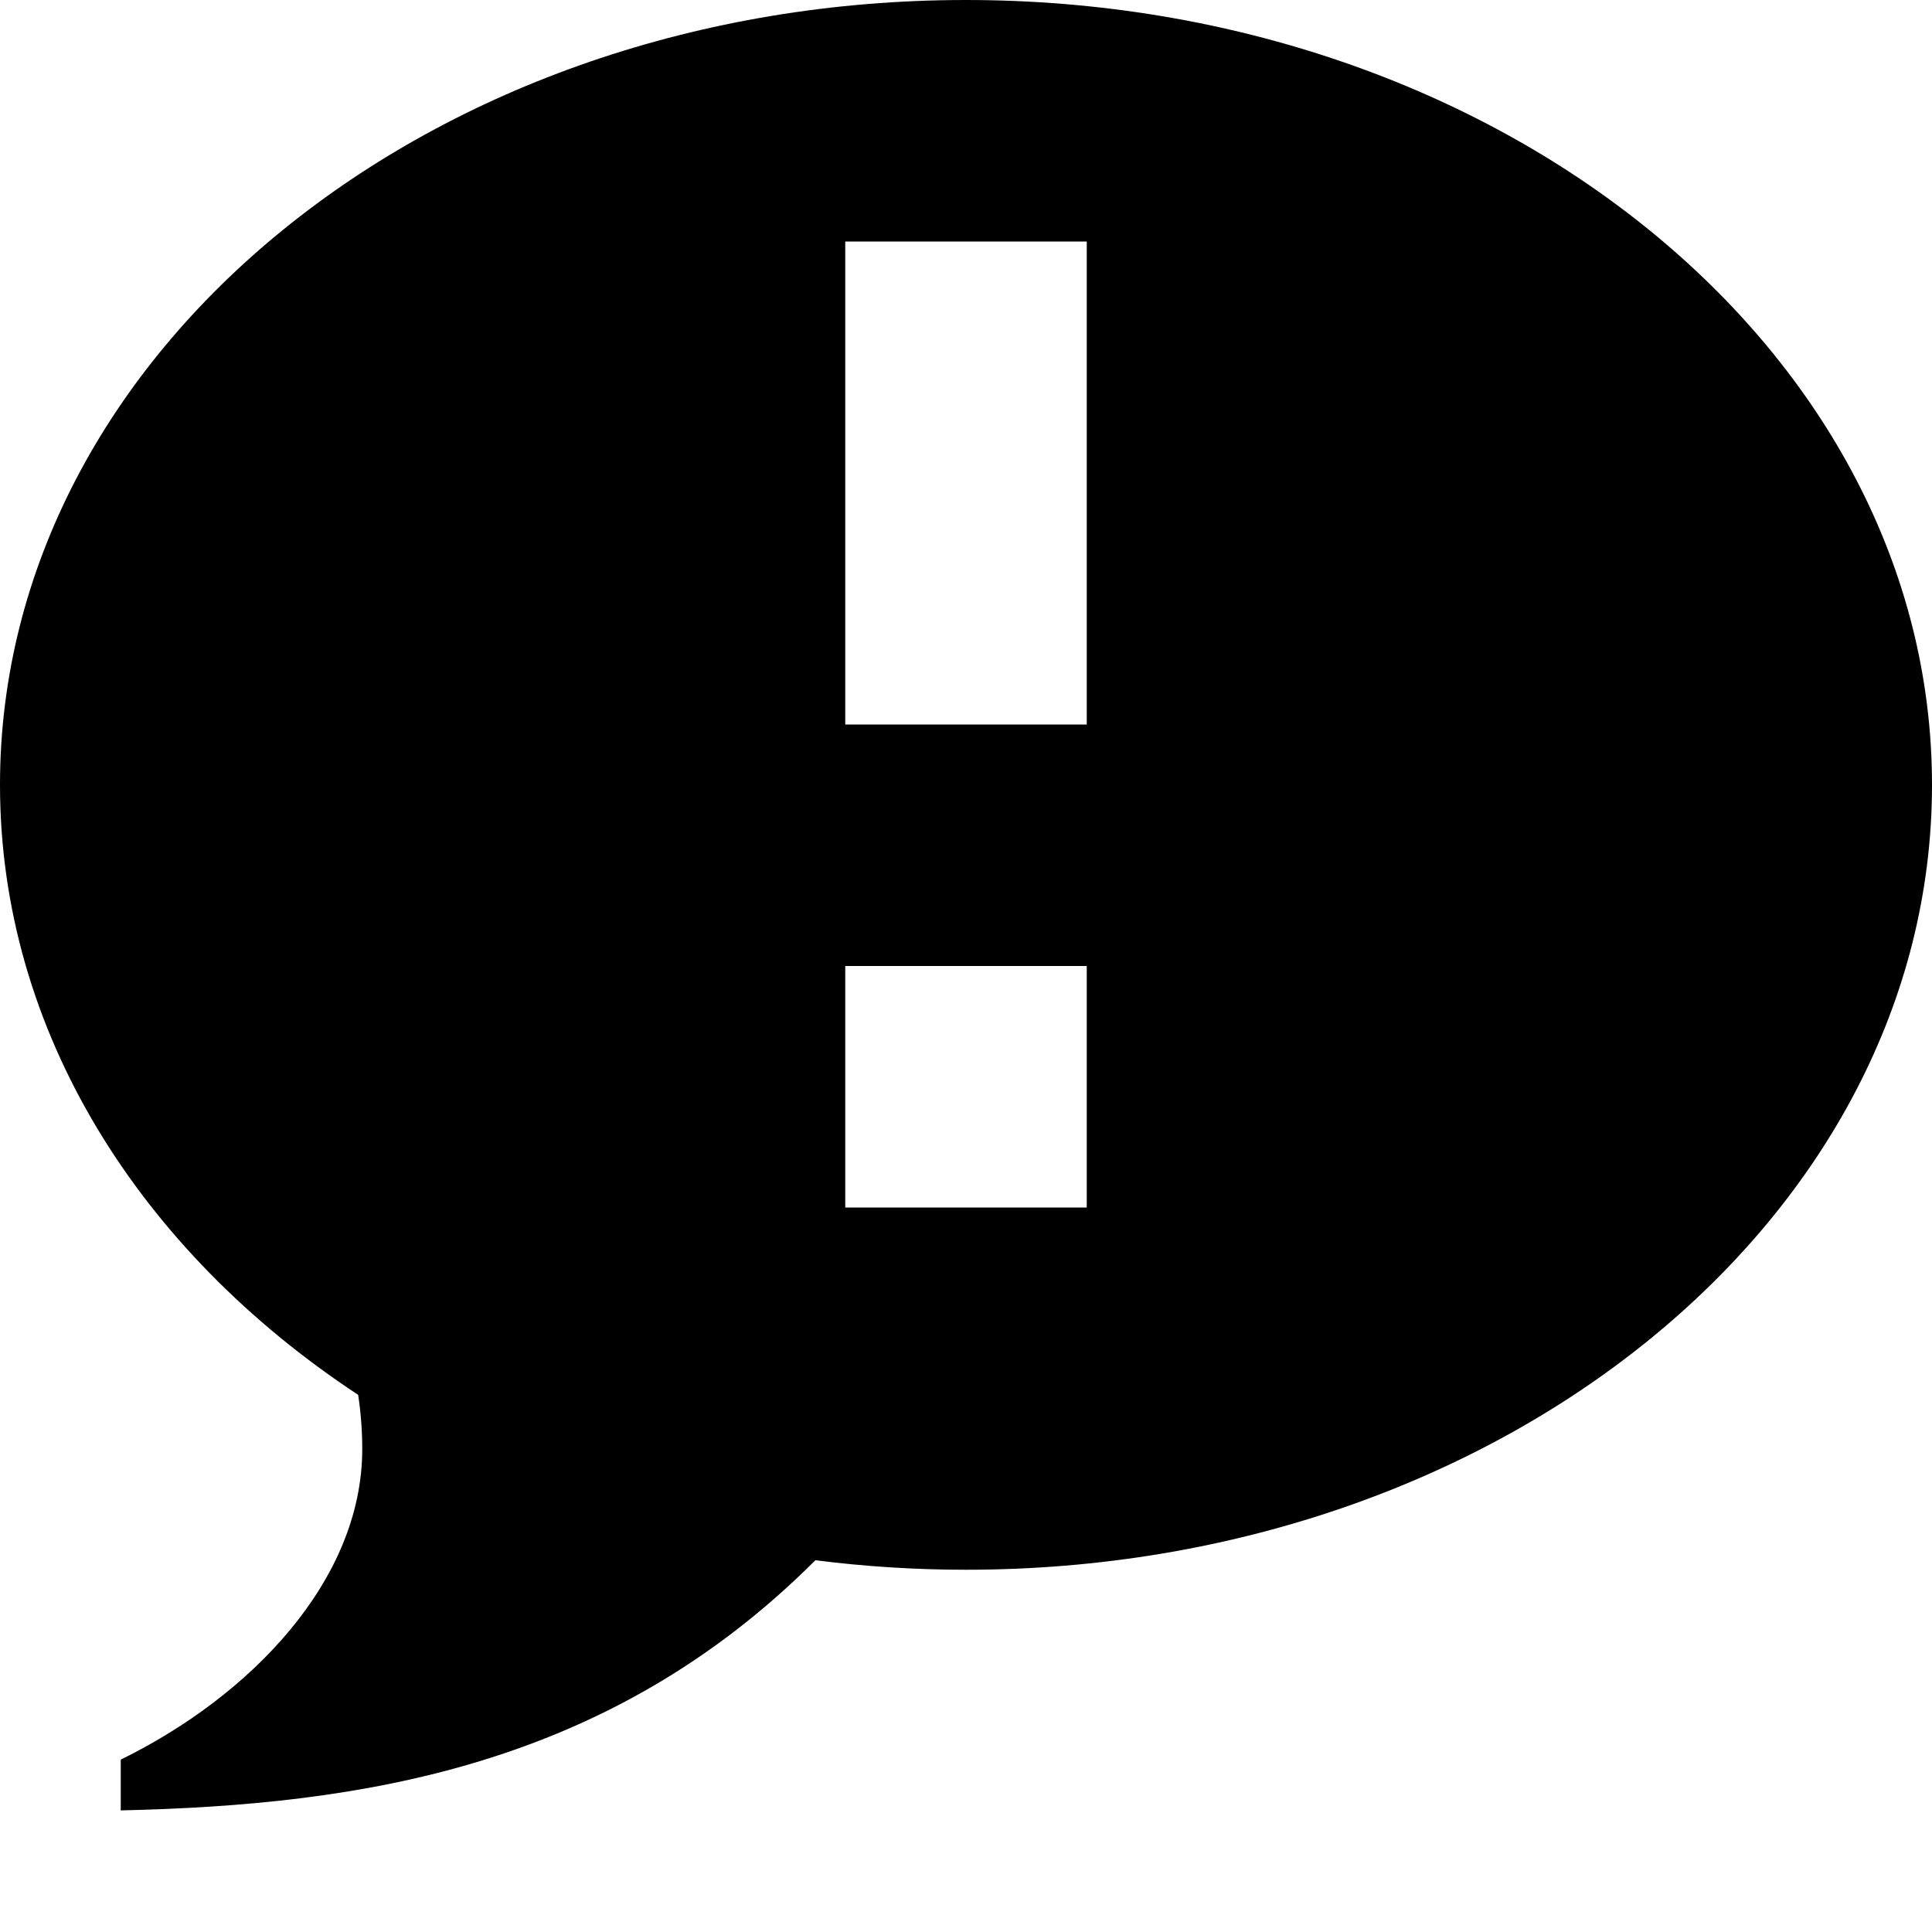 <svg xmlns="http://www.w3.org/2000/svg" viewBox="0 0 512 512"><path d="M256 0c-141.385 0-256 93.125-256 208 0 65.275 37.02 123.52 94.918 161.652.703 4.683 1.082 9.471 1.082 14.348 0 34.948-29.732 65.529-64 82.318v13.458c63.463-1.448 129.099-11.31 184.088-66.299 13.007 1.656 26.334 2.523 39.912 2.523 141.385 0 256-93.124 256-208 0-114.875-114.615-208-256-208zm32 320h-64v-64h64v64zm0-128h-64v-128h64v128z"/></svg>